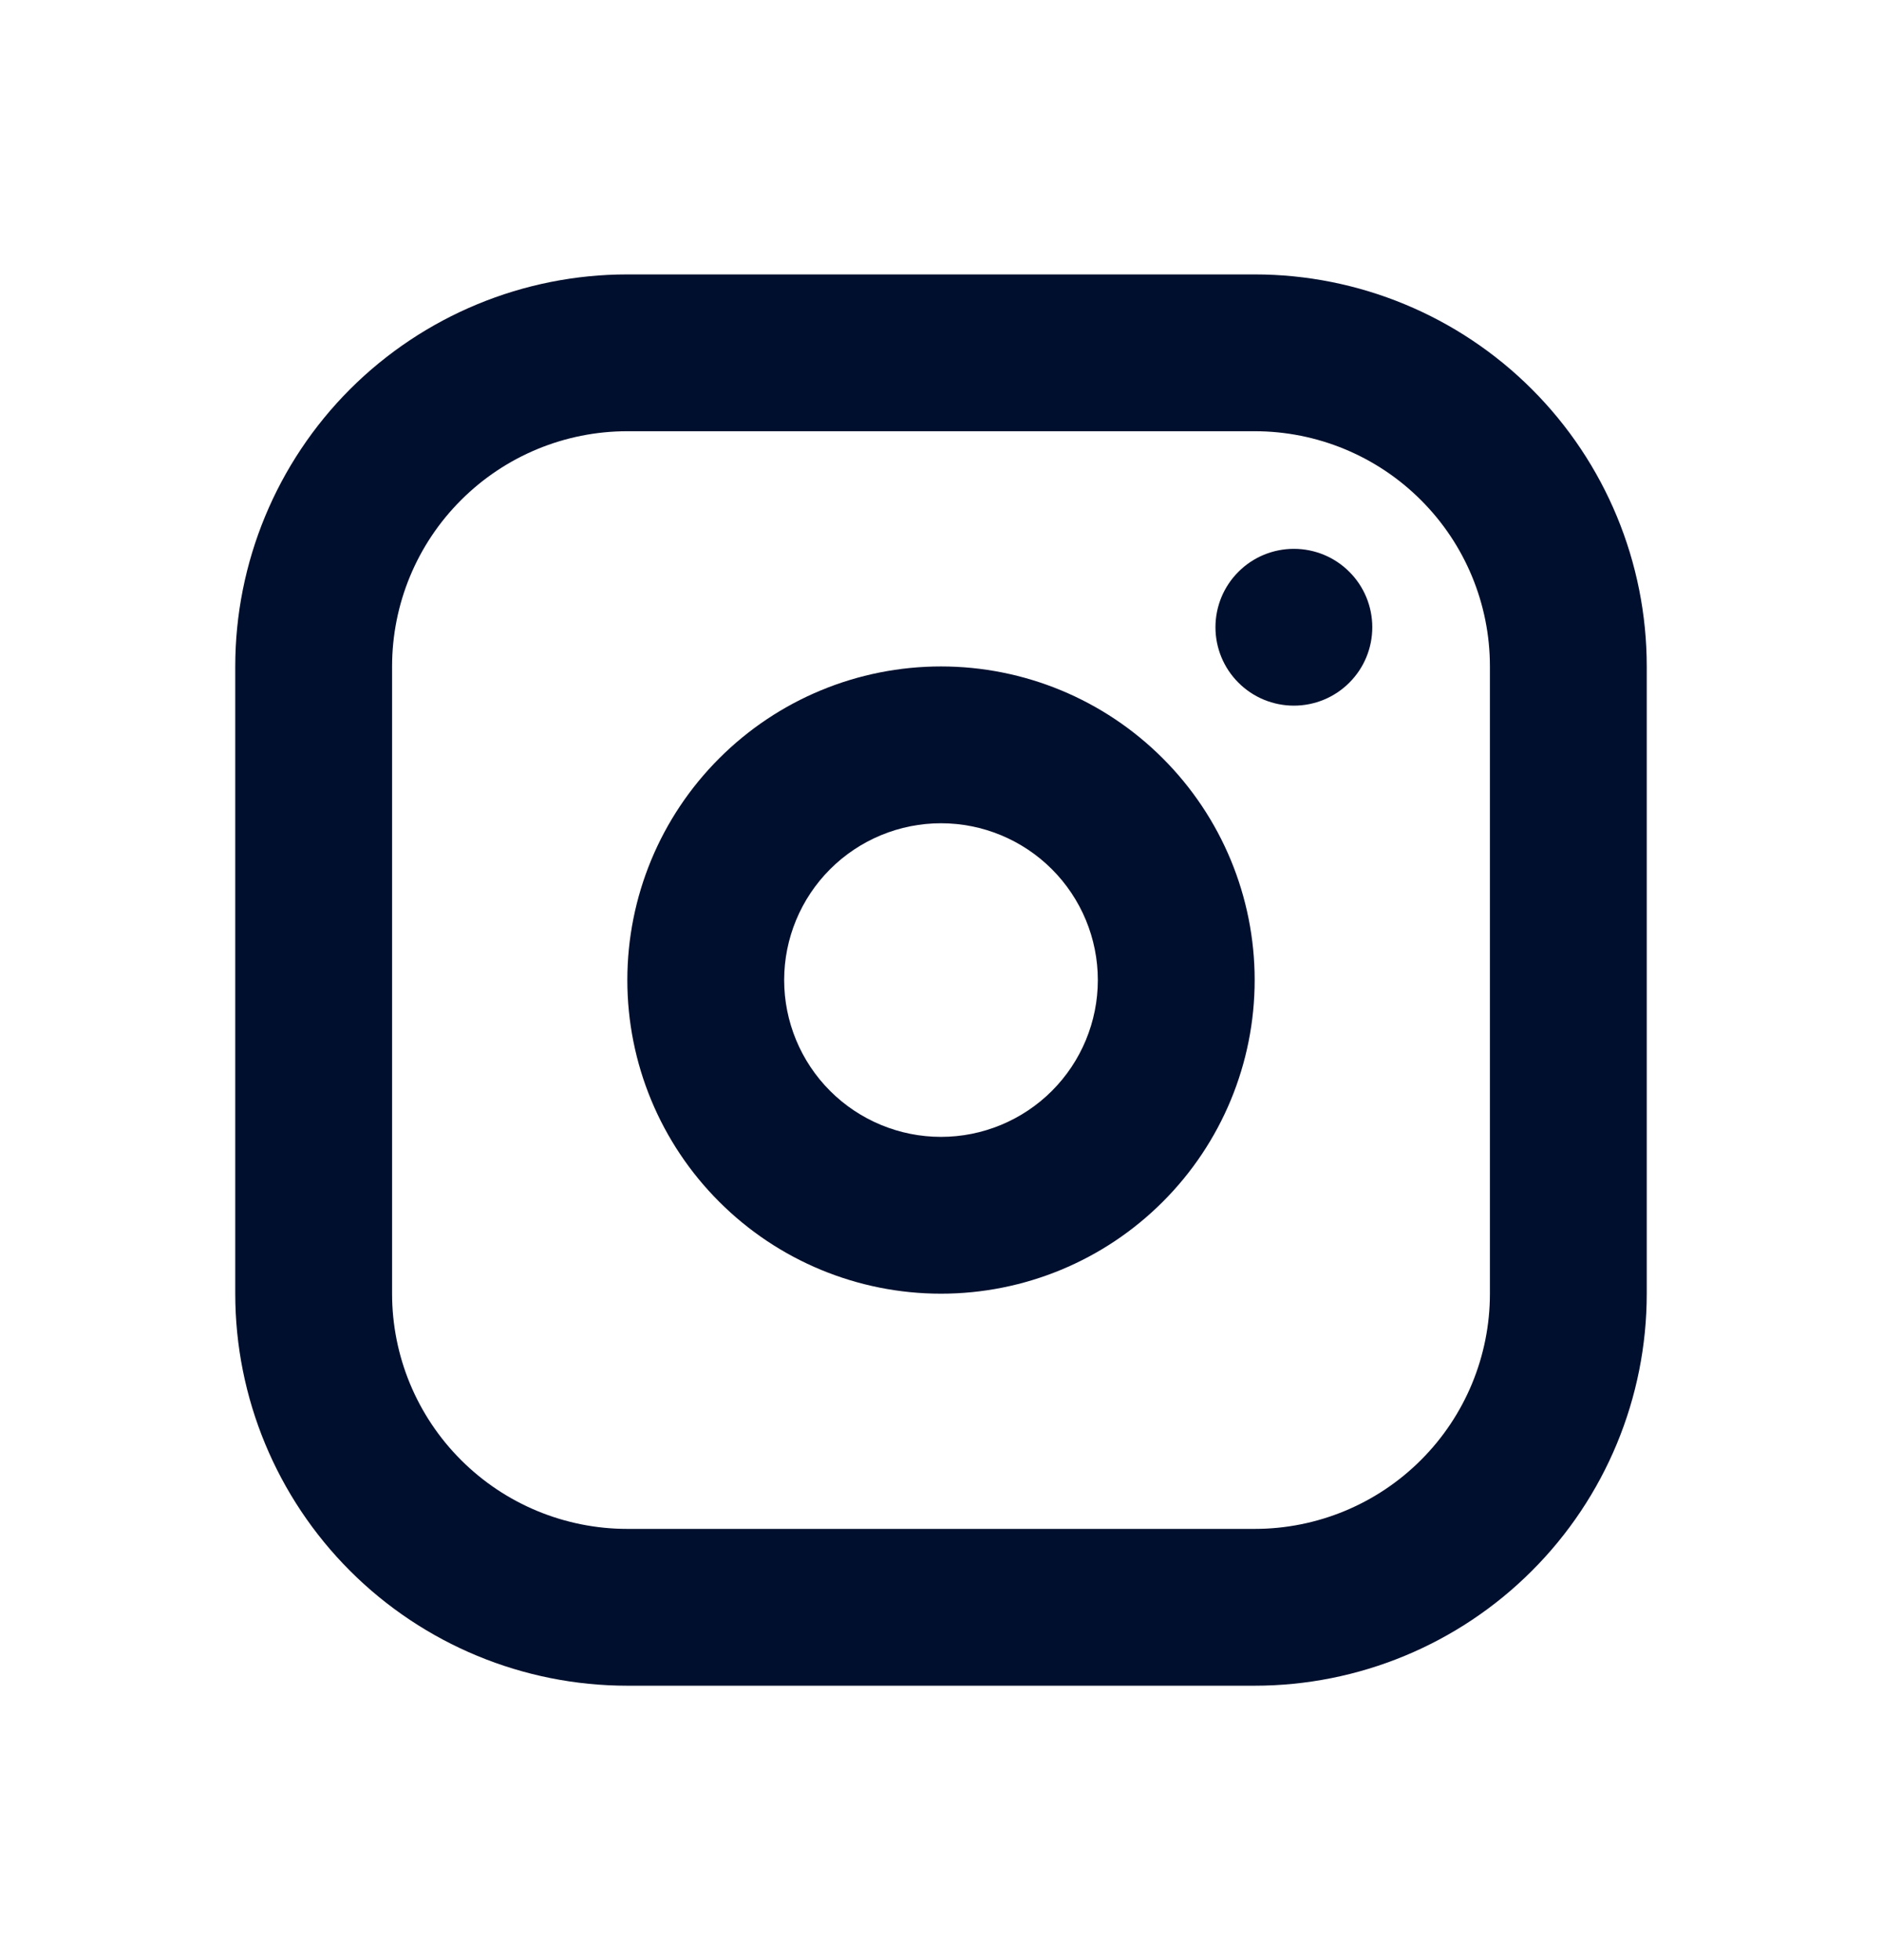 <?xml version="1.0" encoding="UTF-8"?>
<svg xmlns="http://www.w3.org/2000/svg" width="24" height="25" viewBox="0 0 24 25" fill="none">
  <g clip-path="url(#clip0_378_77)">
    <path fill-rule="evenodd" clip-rule="evenodd" d="M16 3.5C17.326 3.5 18.598 4.027 19.535 4.964C20.473 5.902 21 7.174 21 8.5V16.5C21 17.826 20.473 19.098 19.535 20.035C18.598 20.973 17.326 21.5 16 21.5H8C6.674 21.5 5.402 20.973 4.464 20.035C3.527 19.098 3 17.826 3 16.5V8.5C3 7.174 3.527 5.902 4.464 4.964C5.402 4.027 6.674 3.5 8 3.5H16ZM16 5.5H8C7.204 5.5 6.441 5.816 5.879 6.379C5.316 6.941 5 7.704 5 8.5V16.5C5 17.296 5.316 18.059 5.879 18.621C6.441 19.184 7.204 19.5 8 19.5H16C16.796 19.5 17.559 19.184 18.121 18.621C18.684 18.059 19 17.296 19 16.5V8.5C19 7.704 18.684 6.941 18.121 6.379C17.559 5.816 16.796 5.5 16 5.5ZM12 8.5C13.061 8.5 14.078 8.921 14.828 9.672C15.579 10.422 16 11.439 16 12.5C16 13.561 15.579 14.578 14.828 15.328C14.078 16.079 13.061 16.5 12 16.5C10.939 16.5 9.922 16.079 9.172 15.328C8.421 14.578 8 13.561 8 12.5C8 11.439 8.421 10.422 9.172 9.672C9.922 8.921 10.939 8.5 12 8.5ZM12 10.5C11.47 10.5 10.961 10.711 10.586 11.086C10.211 11.461 10 11.97 10 12.5C10 13.03 10.211 13.539 10.586 13.914C10.961 14.289 11.47 14.5 12 14.5C12.53 14.5 13.039 14.289 13.414 13.914C13.789 13.539 14 13.03 14 12.5C14 11.97 13.789 11.461 13.414 11.086C13.039 10.711 12.53 10.5 12 10.5ZM16.5 7C16.765 7 17.02 7.105 17.207 7.293C17.395 7.48 17.5 7.735 17.5 8C17.5 8.265 17.395 8.52 17.207 8.707C17.02 8.895 16.765 9 16.5 9C16.235 9 15.98 8.895 15.793 8.707C15.605 8.52 15.5 8.265 15.5 8C15.5 7.735 15.605 7.48 15.793 7.293C15.98 7.105 16.235 7 16.5 7Z" fill="#000F2D"></path>
  </g>
  <defs>
    <clipPath id="clip0_378_77">
      <rect width="24" height="24" fill="white" transform="translate(0 0.5)"></rect>
    </clipPath>
  </defs>
</svg>
